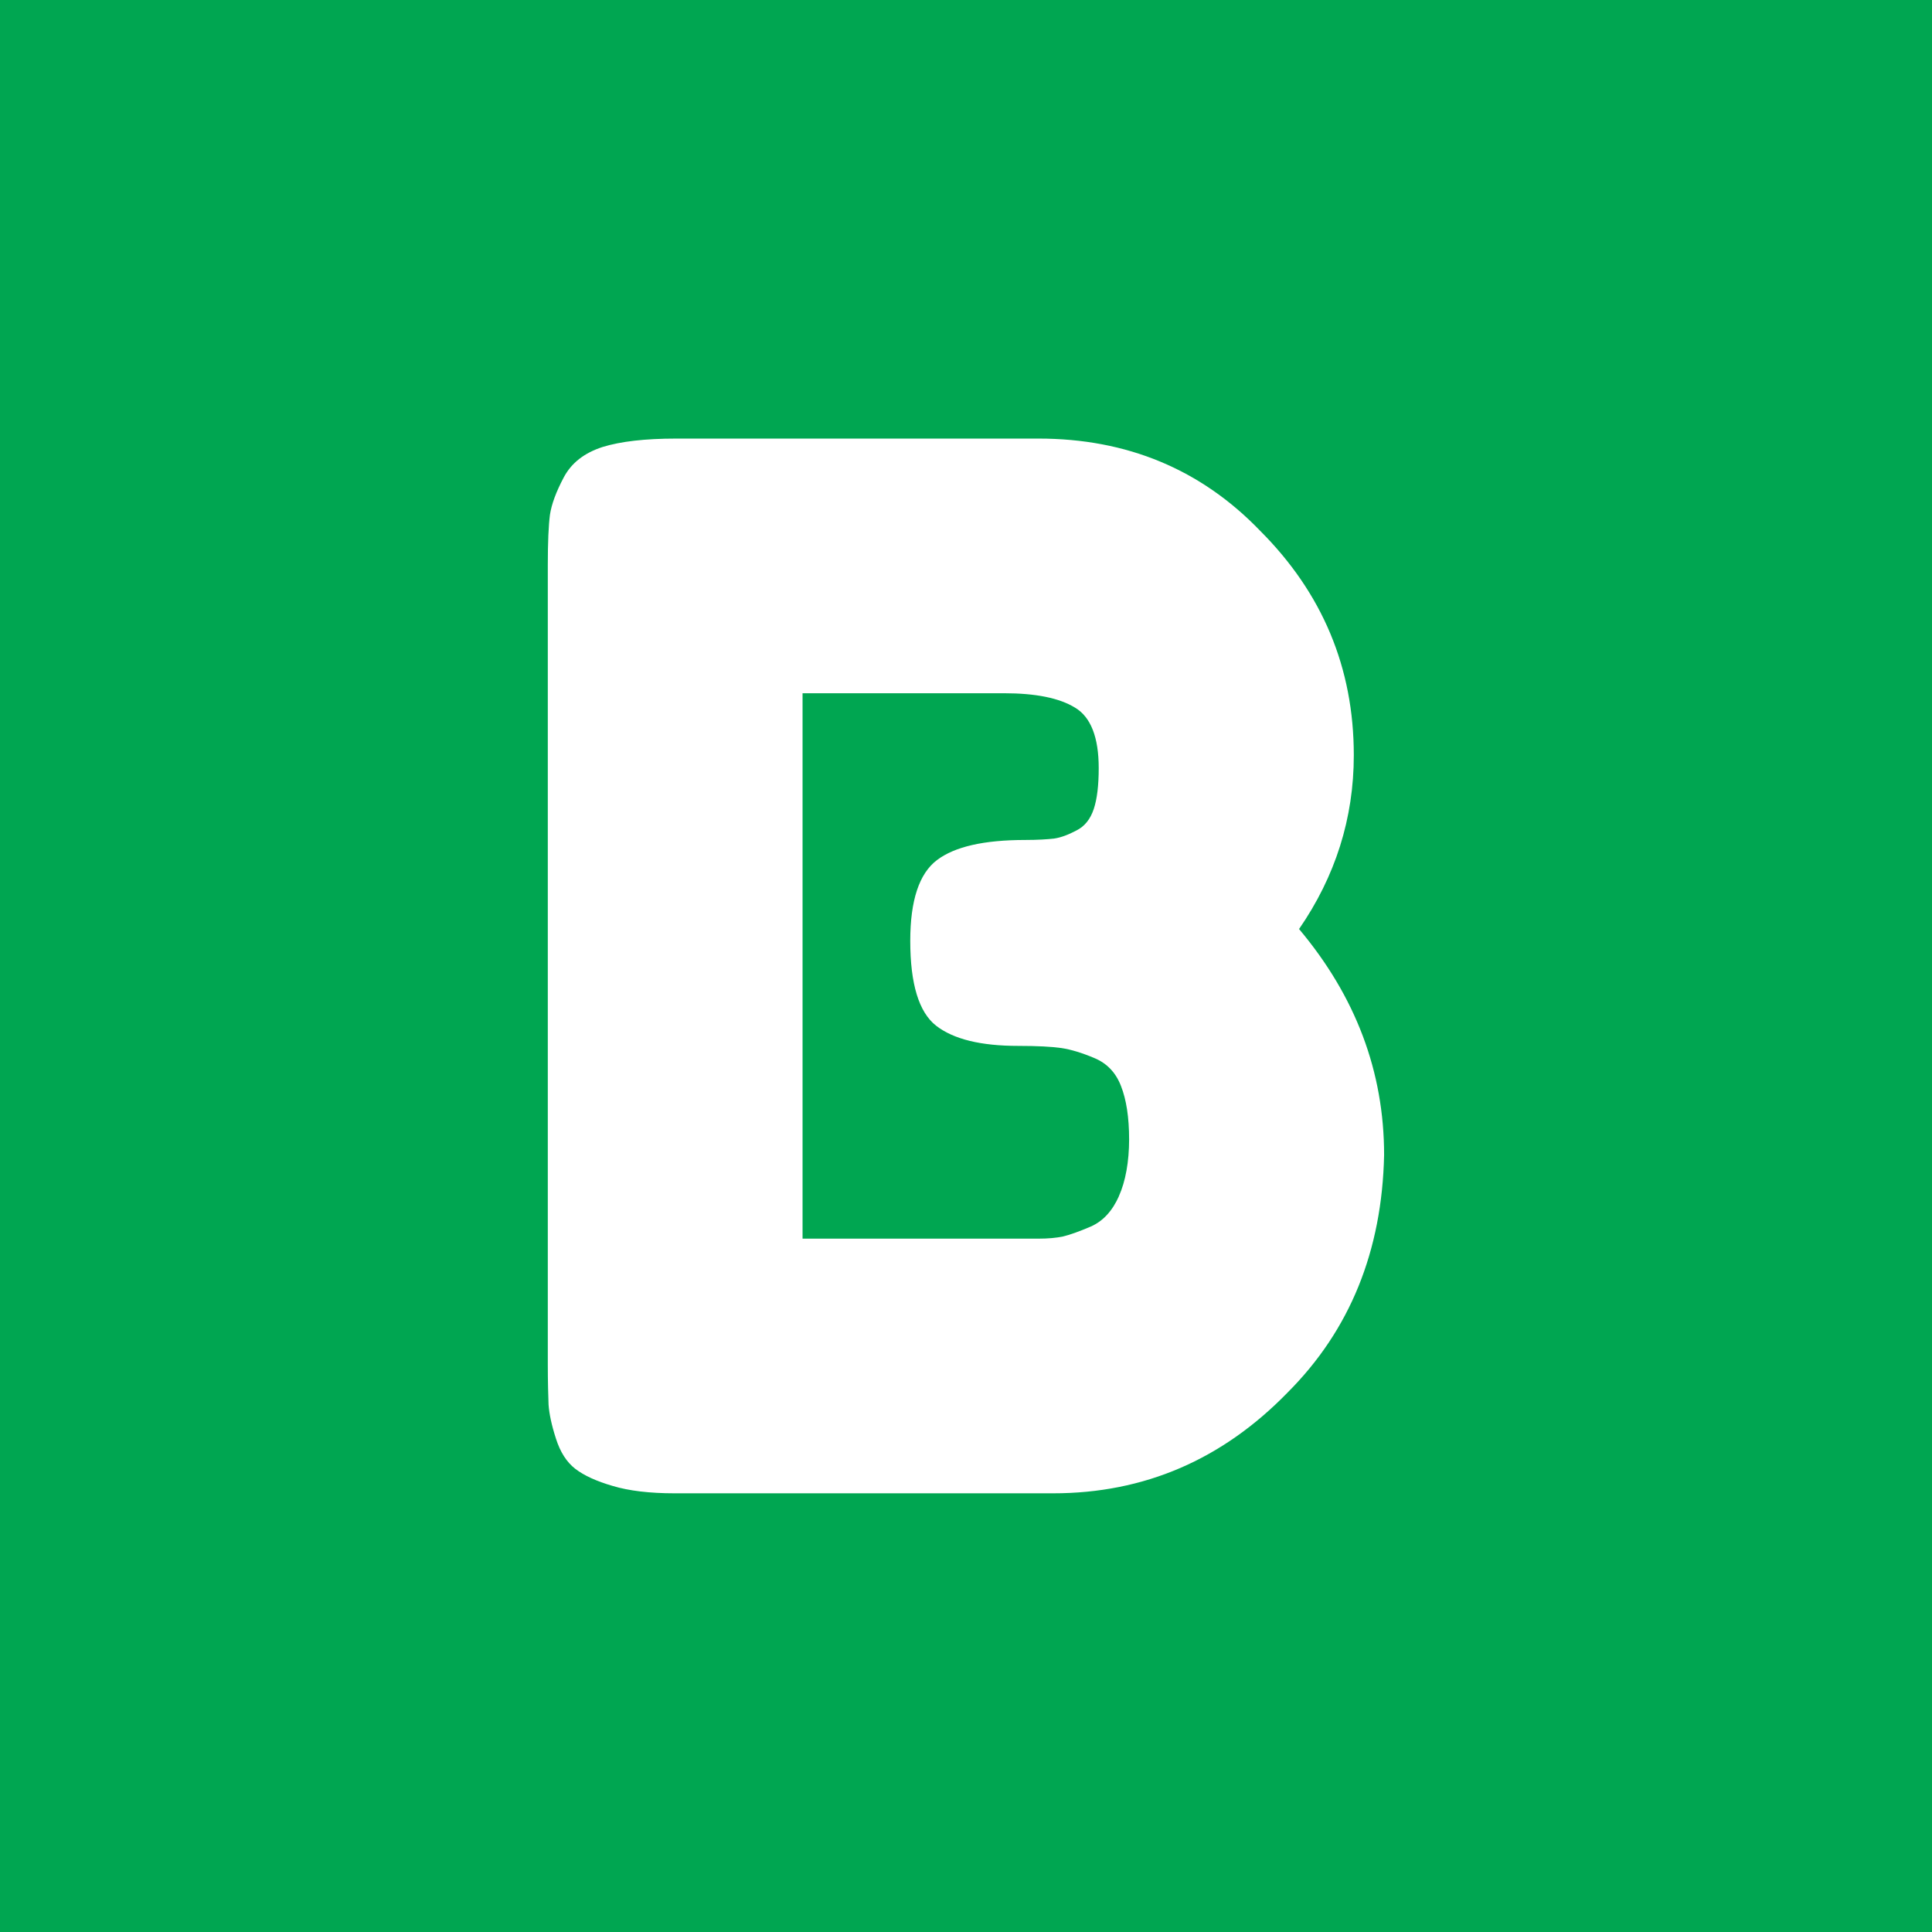 <?xml version="1.0" encoding="UTF-8"?>
<svg data-bbox="0 0 179.2 179.2" viewBox="0 0 179.2 179.2" xmlns="http://www.w3.org/2000/svg" data-type="color">
    <g>
        <path fill="#00a651" d="M179.2 0v179.2H0V0z" data-color="1"/>
        <path d="M120.48 86.19c3.38-4.89 5.09-10.29 5.09-16.14 0-8.11-2.91-15.04-8.69-20.82-5.5-5.71-12.37-8.55-20.55-8.55H62.7c-2.86 0-5.12.26-6.81.78-1.7.55-2.89 1.48-3.6 2.82s-1.13 2.48-1.28 3.46c-.13.99-.2 2.54-.2 4.69v74.06c0 1.7.04 2.96.07 3.8.06.84.28 1.89.68 3.13.4 1.26.99 2.19 1.8 2.82.81.62 1.96 1.15 3.48 1.59 1.5.45 3.42.68 5.73.68h35.11c8.46 0 15.7-3.13 21.75-9.35 5.78-5.78 8.76-13.12 8.95-22.03 0-7.74-2.64-14.71-7.88-20.95h-.02Zm-16.69 24.75c-.62 1.39-1.48 2.32-2.6 2.82-1.12.48-1.97.78-2.6.93-.62.13-1.38.2-2.27.2H74.44V64.3h18.68c2.93 0 5.14.44 6.6 1.34 1.46.87 2.19 2.76 2.19 5.6 0 1.61-.15 2.87-.46 3.8s-.84 1.61-1.61 1.99c-.75.4-1.45.66-2.07.75-.62.07-1.52.13-2.67.13-3.83 0-6.55.62-8.2 1.87-1.64 1.25-2.47 3.73-2.47 7.49 0 3.99.8 6.62 2.4 7.87 1.61 1.25 4.14 1.87 7.61 1.87 1.77 0 3.11.07 4.01.2.87.13 1.9.44 3.06.93 1.17.49 1.99 1.35 2.47 2.6.49 1.25.75 2.89.75 4.94s-.33 3.9-.95 5.27Z" fill="#ffffff" data-color="2"/>
    </g>
</svg>

